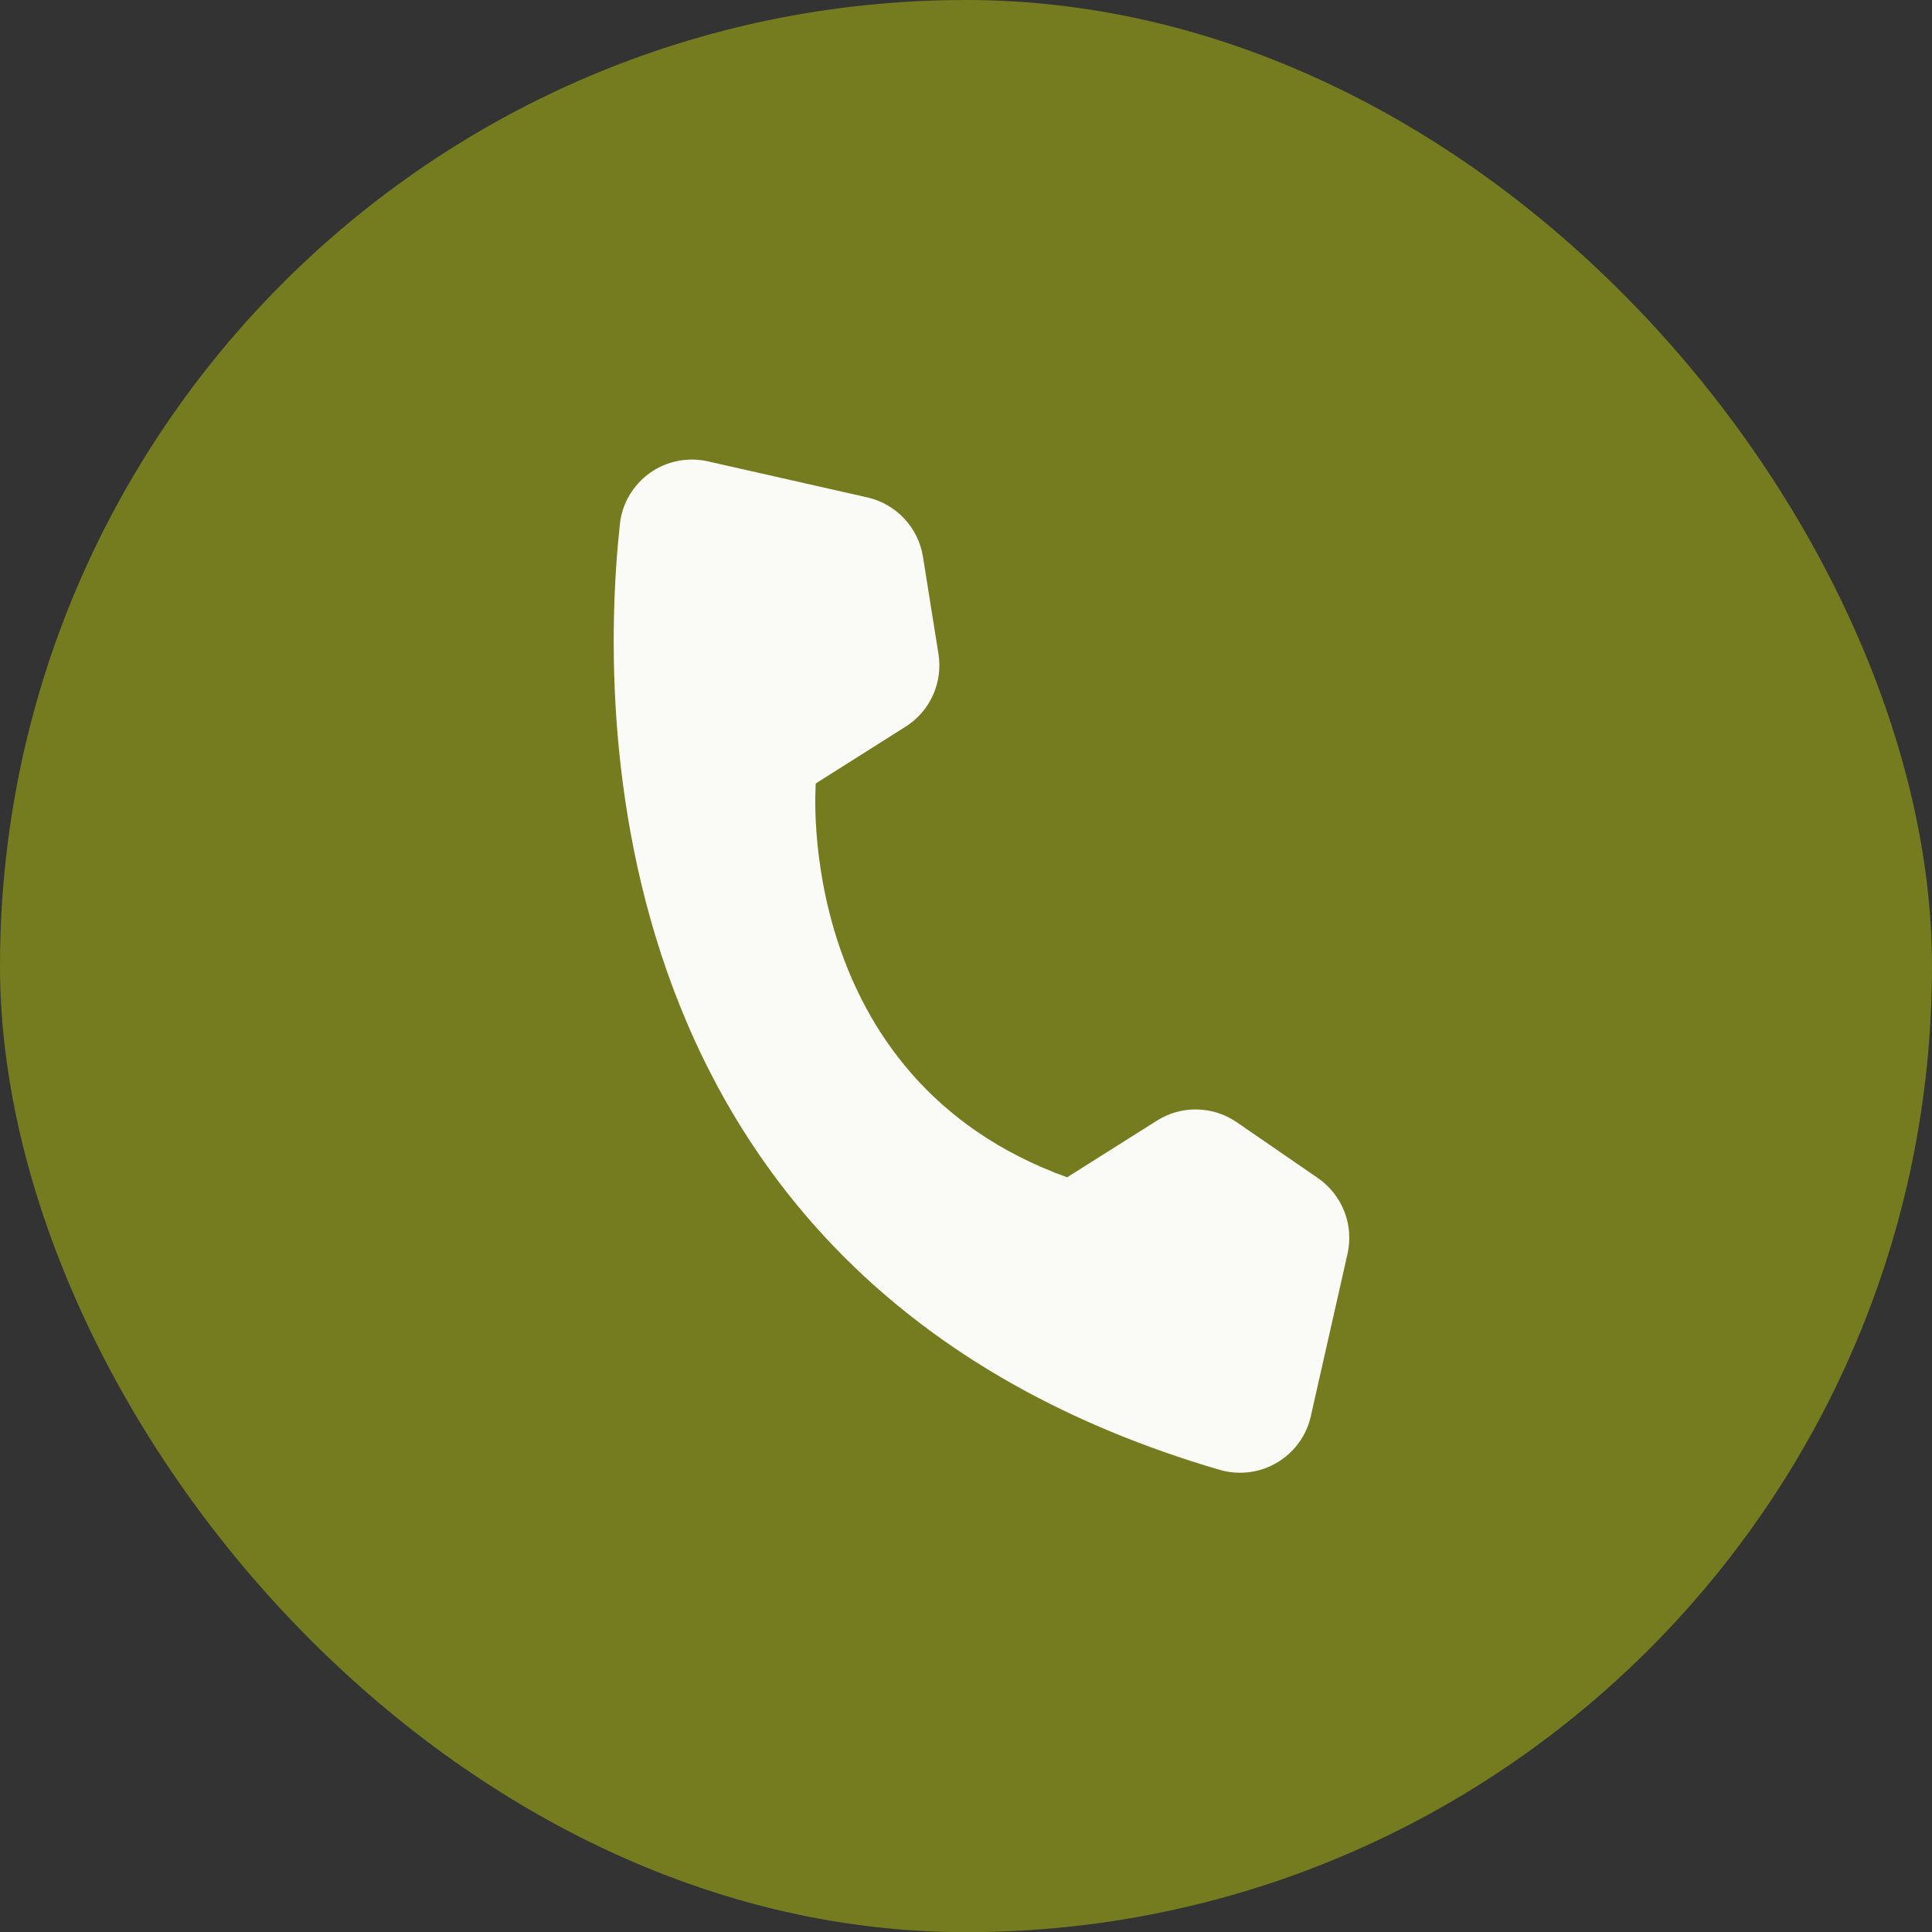 <svg width="32" height="32" viewBox="0 0 32 32" fill="none" xmlns="http://www.w3.org/2000/svg">
<rect x="0" y="0" width="32" height="32" fill="#333333" stroke="none"/>
<rect width="32" height="32.003" rx="16" fill="#757C1F"/>
<path d="M17.675 19.5L19.161 18.562C19.36 18.436 19.591 18.371 19.827 18.376C20.062 18.381 20.291 18.454 20.485 18.588L21.828 19.512C22.026 19.648 22.178 19.841 22.266 20.065C22.354 20.288 22.372 20.533 22.319 20.768L21.712 23.453C21.677 23.613 21.609 23.764 21.513 23.896C21.417 24.029 21.295 24.14 21.154 24.224C21.014 24.308 20.858 24.362 20.695 24.383C20.533 24.404 20.368 24.392 20.211 24.348C10.006 21.366 9.896 12.127 10.267 8.682C10.285 8.514 10.338 8.351 10.424 8.205C10.51 8.059 10.625 7.933 10.763 7.834C10.901 7.736 11.058 7.668 11.225 7.635C11.391 7.602 11.562 7.604 11.727 7.642L14.364 8.238C14.599 8.291 14.812 8.413 14.976 8.588C15.141 8.763 15.249 8.984 15.287 9.221L15.544 10.831C15.581 11.064 15.549 11.302 15.452 11.516C15.355 11.731 15.197 11.912 14.998 12.037L13.512 12.976C13.512 12.976 13.117 17.854 17.675 19.5Z" fill="#FAFAF7"/>
</svg>
